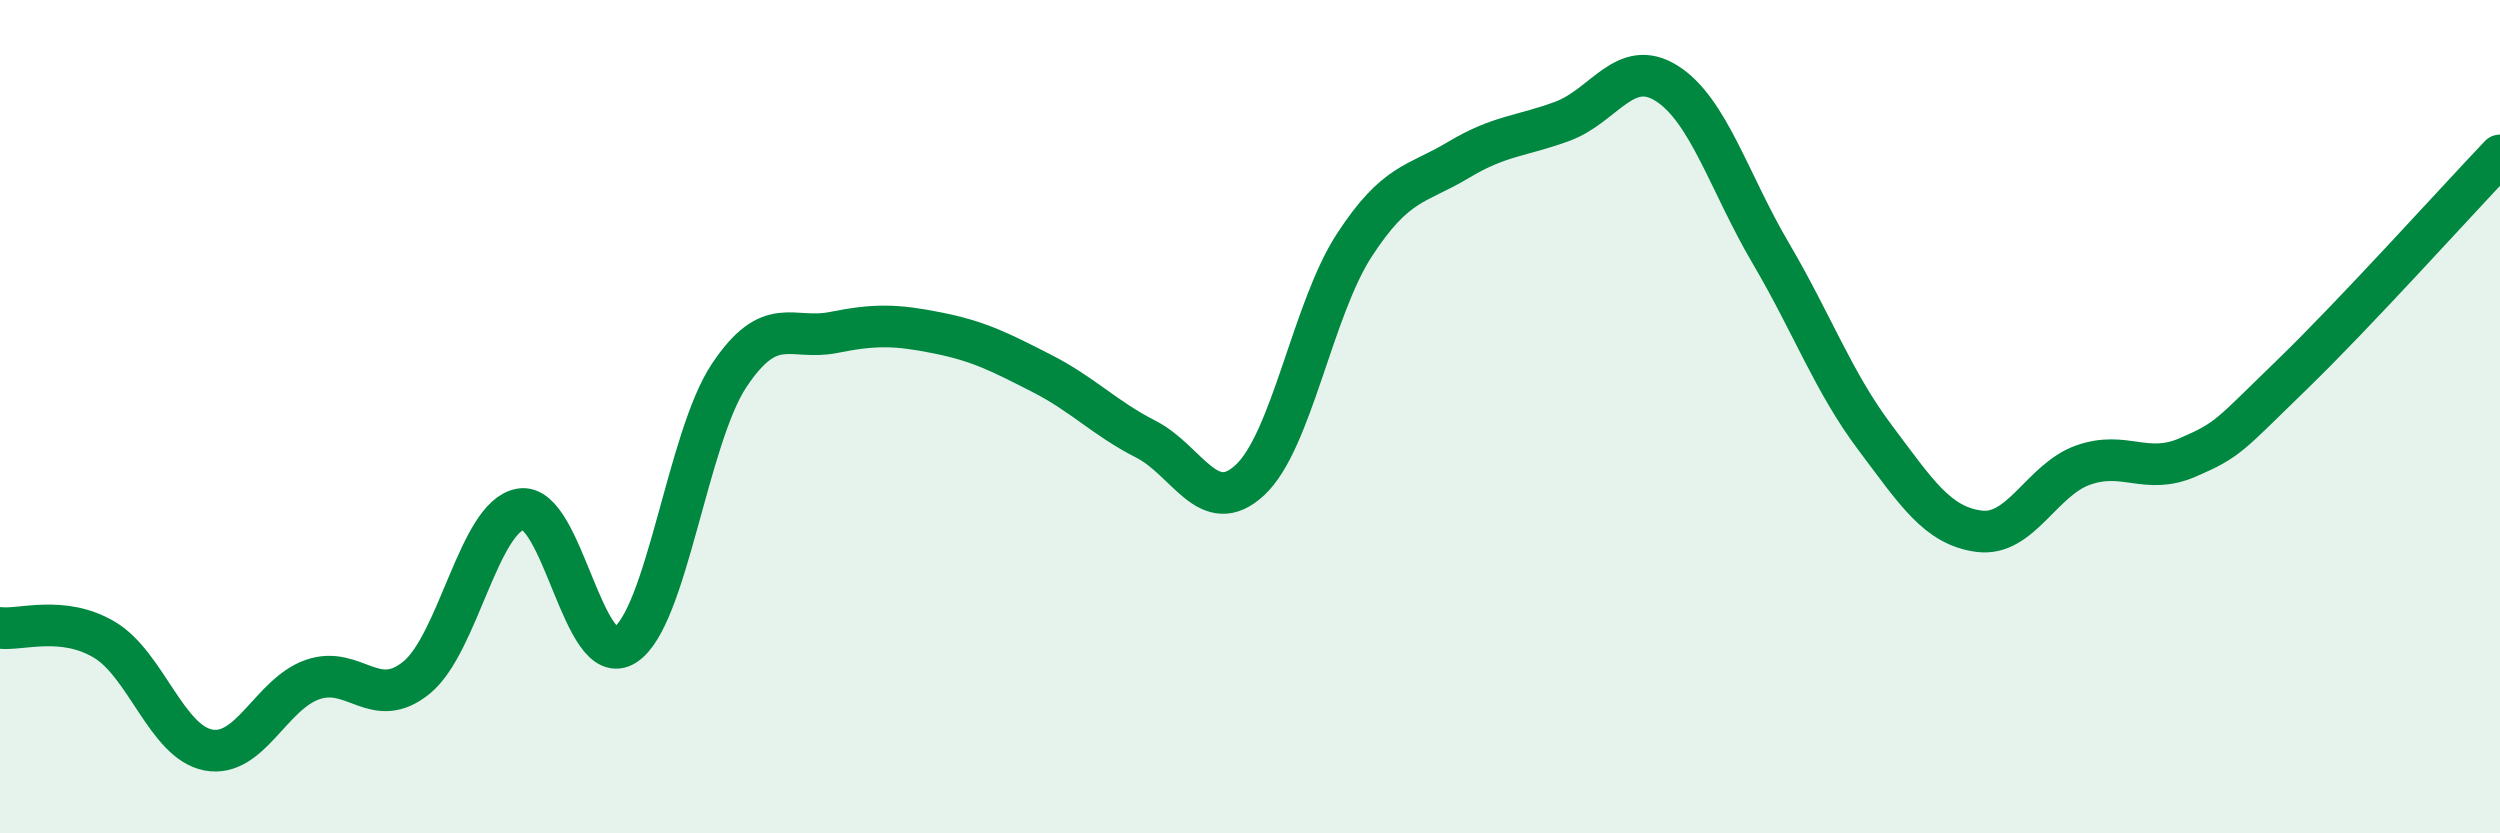 
    <svg width="60" height="20" viewBox="0 0 60 20" xmlns="http://www.w3.org/2000/svg">
      <path
        d="M 0,15.07 C 0.5,15.13 1.5,14.76 2.5,15.35 C 3.5,15.94 4,17.81 5,18 C 6,18.19 6.5,16.66 7.5,16.31 C 8.5,15.96 9,17.08 10,16.26 C 11,15.44 11.5,12.38 12.5,12.22 C 13.5,12.06 14,16.12 15,15.48 C 16,14.84 16.5,10.51 17.5,9.01 C 18.5,7.51 19,8.18 20,7.98 C 21,7.78 21.5,7.79 22.5,7.99 C 23.5,8.19 24,8.45 25,8.96 C 26,9.47 26.5,10.03 27.5,10.54 C 28.5,11.05 29,12.45 30,11.52 C 31,10.59 31.5,7.43 32.5,5.89 C 33.5,4.35 34,4.44 35,3.84 C 36,3.24 36.5,3.28 37.5,2.91 C 38.5,2.54 39,1.37 40,2 C 41,2.63 41.5,4.38 42.5,6.08 C 43.5,7.78 44,9.17 45,10.5 C 46,11.83 46.5,12.62 47.5,12.75 C 48.5,12.88 49,11.51 50,11.16 C 51,10.81 51.5,11.41 52.5,10.98 C 53.5,10.55 53.5,10.45 55,9 C 56.5,7.55 59,4.78 60,3.73L60 20L0 20Z"
        fill="#008740"
        opacity="0.1"
        stroke-linecap="round"
        stroke-linejoin="round"
      />
      <path
        d="M 0,15.07 C 0.5,15.13 1.5,14.76 2.5,15.35 C 3.5,15.94 4,17.81 5,18 C 6,18.19 6.5,16.66 7.5,16.31 C 8.5,15.96 9,17.08 10,16.26 C 11,15.44 11.5,12.38 12.5,12.22 C 13.5,12.06 14,16.12 15,15.48 C 16,14.84 16.5,10.51 17.5,9.01 C 18.5,7.51 19,8.18 20,7.98 C 21,7.78 21.5,7.79 22.5,7.99 C 23.5,8.19 24,8.45 25,8.96 C 26,9.47 26.5,10.03 27.5,10.54 C 28.5,11.05 29,12.45 30,11.52 C 31,10.59 31.5,7.43 32.5,5.89 C 33.5,4.35 34,4.44 35,3.84 C 36,3.24 36.5,3.28 37.5,2.91 C 38.5,2.54 39,1.37 40,2 C 41,2.63 41.5,4.38 42.5,6.08 C 43.5,7.78 44,9.17 45,10.5 C 46,11.83 46.5,12.62 47.5,12.75 C 48.5,12.88 49,11.51 50,11.16 C 51,10.81 51.5,11.41 52.5,10.98 C 53.5,10.55 53.5,10.45 55,9 C 56.5,7.55 59,4.78 60,3.73"
        stroke="#008740"
        stroke-width="1"
        fill="none"
        stroke-linecap="round"
        stroke-linejoin="round"
      />
    </svg>
  